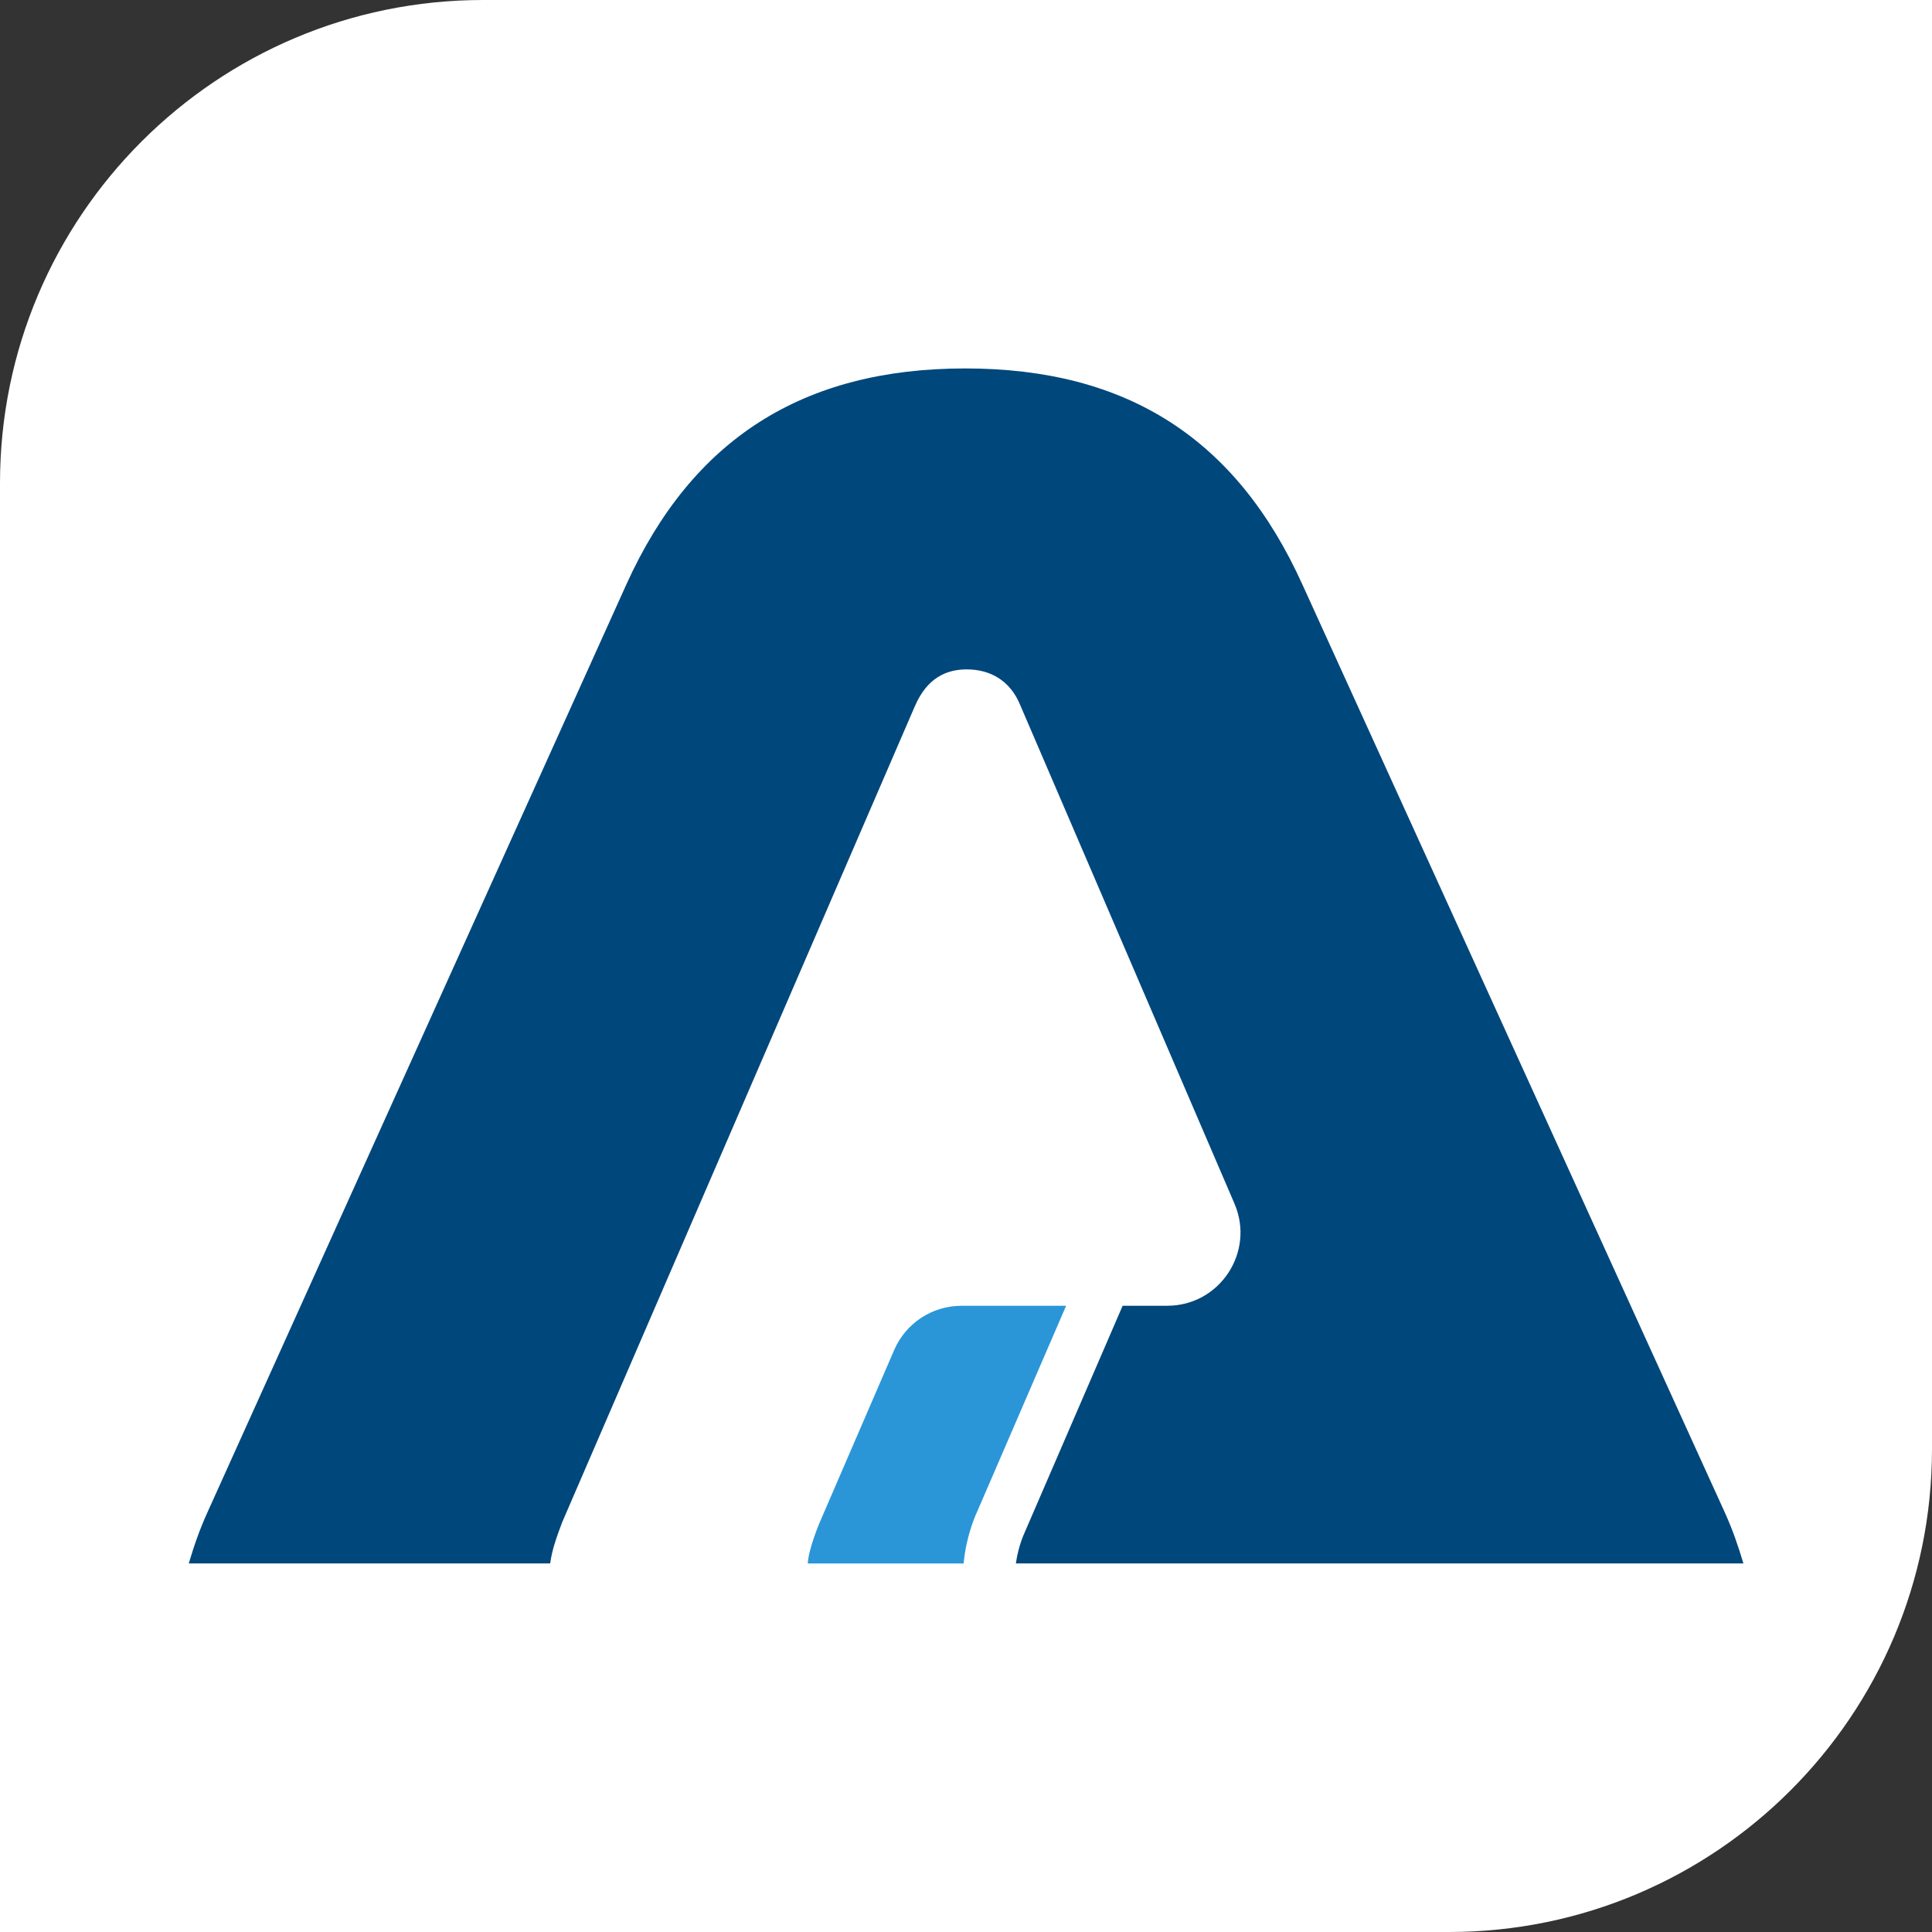 <svg xmlns="http://www.w3.org/2000/svg" id="Layer_1" viewBox="0 0 512 512"><rect x="0" y="0" width="512" height="512" fill="#333333" stroke="none"/><defs><style>      .st0 {        fill: #fff;      }      .st1 {        fill: #00477c;      }      .st2 {        fill: #2a96d8;      }    </style></defs><path class="st0" d="M128,0h384v384c0,70.65-57.35,128-128,128H0V128C0,57.35,57.35,0,128,0Z"></path><g><path class="st1" d="M256.23,177.4c5.96,0,11.46,2.75,14.21,9.62l56.71,131.96c5.5,12.8-3.89,27.06-17.82,27.06h-11.82l-26.07,60.33s-1.58,3.35-2.22,7.95h192.8c-1.38-4.58-2.75-8.71-5.04-13.75l-111.82-245.64c-17.41-38.5-46.29-57.29-89.37-57.29s-72.41,18.79-89.82,57.29l-110.9,245.64c-2.29,5.04-3.67,9.17-5.04,13.75h95.78c.46-3.67,1.83-7.33,3.21-11l93.49-216.31c3.21-7.33,8.25-9.62,13.75-9.62Z"></path><path class="st2" d="M259.01,400.48l23.52-54.43h-27.75c-7.74,0-14.74,4.6-17.81,11.71l-19.69,45.58s-2.99,6.97-3.21,11h41.3c.67-7.23,3.06-12.63,3.65-13.86Z"></path></g></svg>